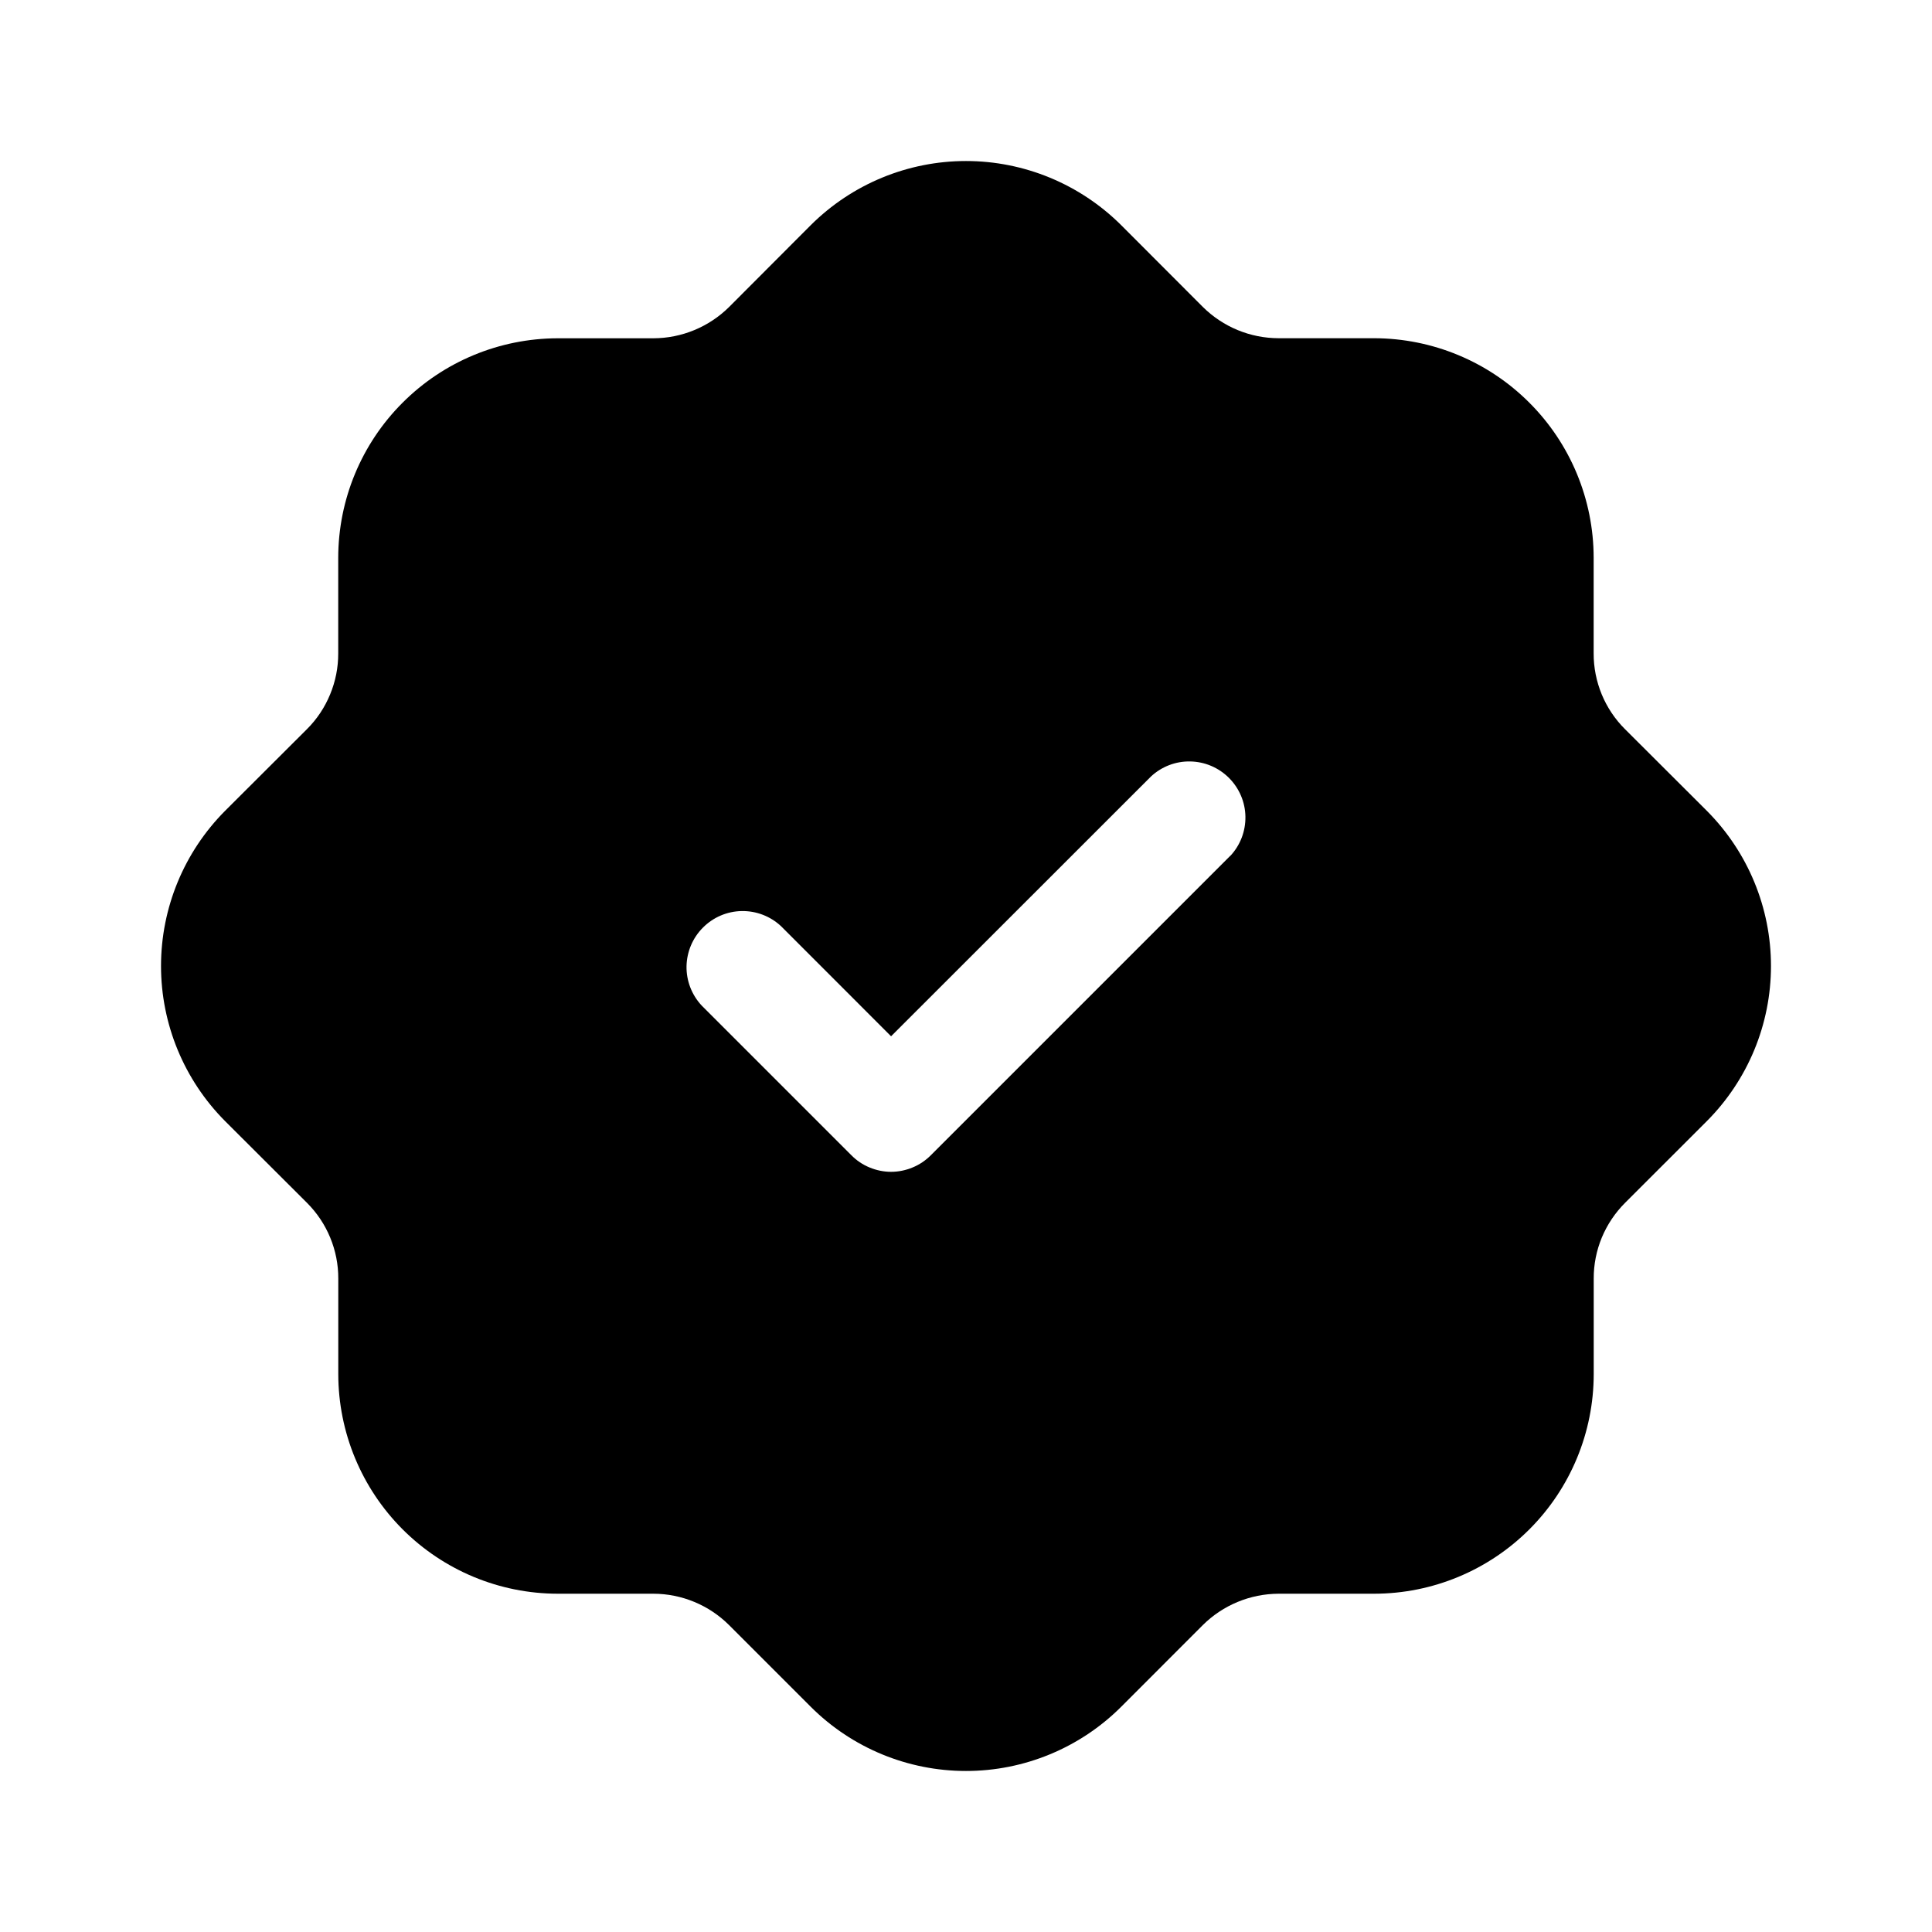 <svg width="32" height="32" viewBox="0 0 32 32" fill="none" xmlns="http://www.w3.org/2000/svg">
<path d="M28.27 13.429L26.915 12.077C26.75 11.913 26.619 11.717 26.53 11.502C26.441 11.286 26.395 11.055 26.396 10.822V9.238C26.395 8.274 26.012 7.35 25.33 6.669C24.649 5.987 23.725 5.604 22.761 5.602H21.177C20.707 5.601 20.257 5.415 19.923 5.084L18.57 3.729C17.887 3.049 16.963 2.667 16 2.667C15.036 2.667 14.112 3.049 13.429 3.729L12.077 5.084C11.743 5.415 11.292 5.602 10.822 5.603H9.237C8.273 5.605 7.349 5.988 6.668 6.67C5.986 7.351 5.603 8.275 5.602 9.239V10.822C5.603 11.055 5.557 11.286 5.468 11.501C5.379 11.717 5.249 11.913 5.084 12.077L3.729 13.429C3.049 14.112 2.667 15.036 2.667 16C2.667 16.963 3.049 17.887 3.729 18.57L5.084 19.922C5.249 20.087 5.38 20.282 5.469 20.498C5.558 20.713 5.604 20.944 5.603 21.177V22.761C5.604 23.725 5.988 24.649 6.669 25.331C7.35 26.012 8.274 26.396 9.238 26.397H10.822C11.292 26.398 11.743 26.585 12.076 26.917L13.429 28.27C14.111 28.951 15.036 29.333 16 29.333C16.963 29.333 17.888 28.951 18.57 28.27L19.922 26.917C20.256 26.585 20.707 26.399 21.177 26.397H22.762C23.726 26.396 24.65 26.012 25.331 25.331C26.013 24.649 26.396 23.725 26.397 22.761V21.177C26.396 20.944 26.442 20.713 26.531 20.498C26.621 20.282 26.752 20.087 26.917 19.922L28.27 18.57C28.951 17.887 29.333 16.963 29.333 16C29.333 15.036 28.951 14.112 28.27 13.429ZM20.378 14.174L15.417 19.135C15.33 19.222 15.228 19.291 15.115 19.337C15.002 19.384 14.881 19.409 14.759 19.409C14.637 19.409 14.516 19.384 14.403 19.337C14.29 19.291 14.188 19.222 14.102 19.135L11.621 16.654C11.457 16.478 11.367 16.245 11.371 16.004C11.376 15.763 11.473 15.533 11.644 15.363C11.814 15.192 12.044 15.094 12.285 15.09C12.526 15.086 12.759 15.175 12.936 15.34L14.759 17.164L19.064 12.861C19.24 12.697 19.473 12.607 19.714 12.612C19.955 12.616 20.185 12.714 20.355 12.884C20.526 13.055 20.624 13.284 20.628 13.525C20.632 13.767 20.543 14 20.378 14.176V14.174Z" fill="black"/>
</svg>
